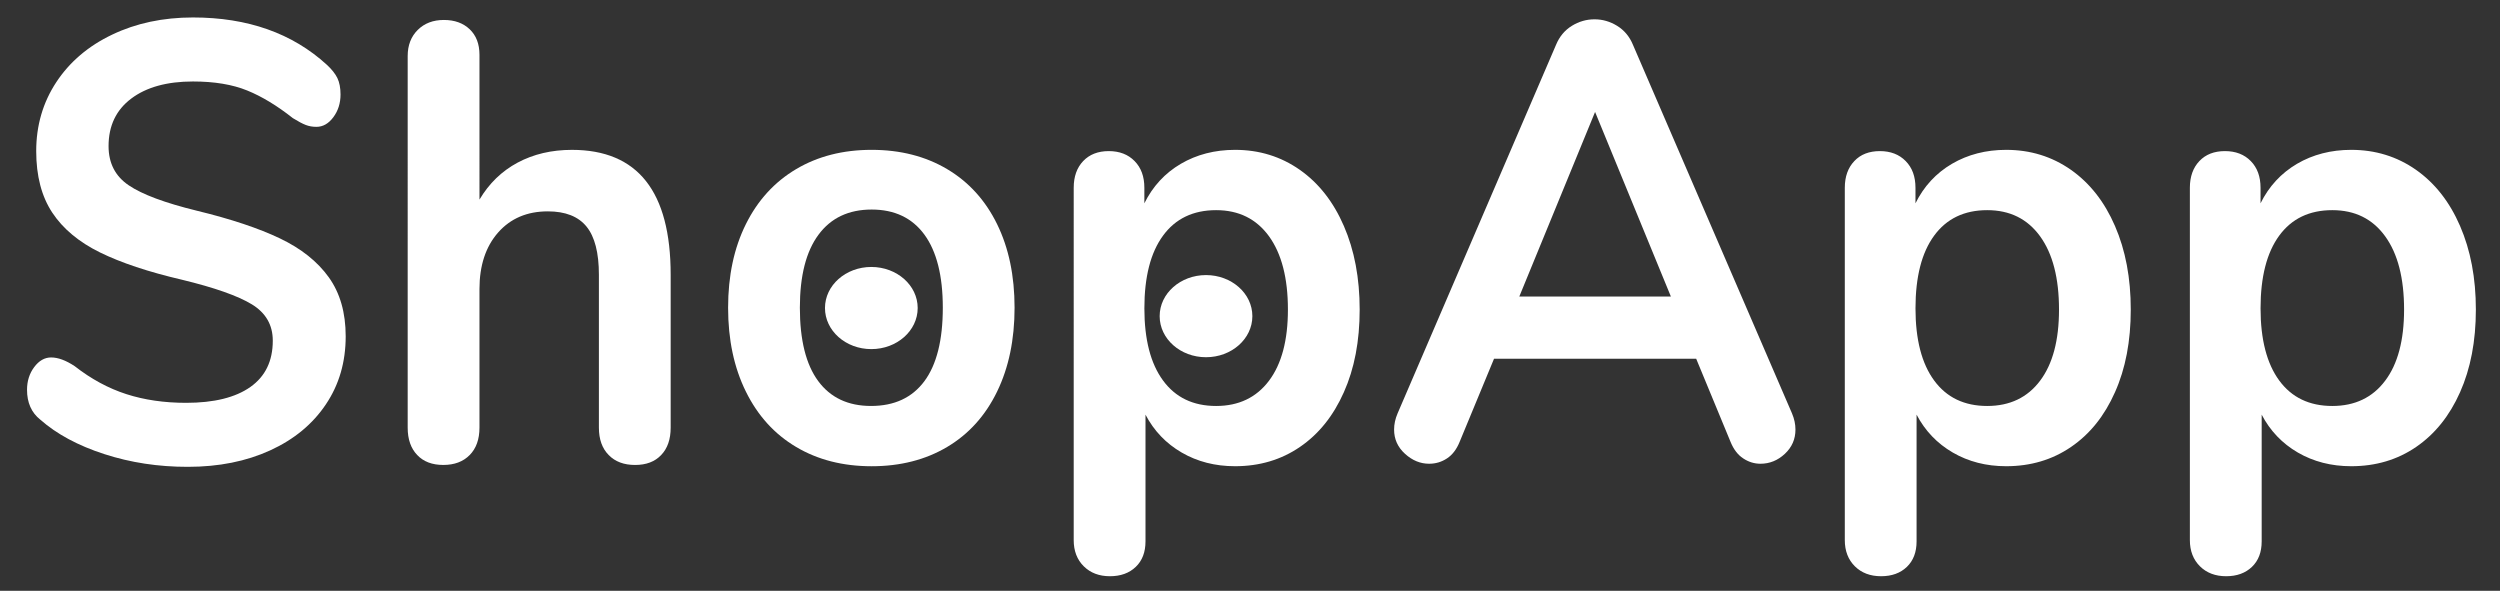 <?xml version="1.0" encoding="utf-8"?>
<!-- Generator: Adobe Illustrator 16.0.0, SVG Export Plug-In . SVG Version: 6.00 Build 0)  -->
<!DOCTYPE svg PUBLIC "-//W3C//DTD SVG 1.1//EN" "http://www.w3.org/Graphics/SVG/1.1/DTD/svg11.dtd">
<svg version="1.1" id="Layer_1" xmlns="http://www.w3.org/2000/svg" xmlns:xlink="http://www.w3.org/1999/xlink" x="0px" y="0px"
	 width="143.167px" height="33.833px" viewBox="-14.408 -1.5 143.167 33.833" enable-background="new -14.408 -1.5 143.167 33.833"
	 xml:space="preserve">
<rect x="-14.408" y="-1.5" width="143.167" height="33.833" fill="#333333" stroke="none"/>
<g>
	<path fill="#FFFFFF" d="M38.145,16.139c0,1.301-1.188,2.353-2.655,2.353l0,0c-1.466,0-2.654-1.052-2.654-2.353l0,0
		c0-1.298,1.188-2.351,2.654-2.351l0,0C36.957,13.788,38.145,14.841,38.145,16.139L38.145,16.139z"/>
	<path fill="#FFFFFF" d="M57.311,16.604c0,1.301-1.188,2.353-2.655,2.353l0,0c-1.466,0-2.654-1.052-2.654-2.353l0,0
		c0-1.298,1.188-2.351,2.654-2.351l0,0C56.123,14.253,57.311,15.306,57.311,16.604L57.311,16.604z"/>
	<g>
		<path fill="#FFFFFF" d="M-8.437,24.504c-1.502-0.486-2.724-1.143-3.667-1.975c-0.505-0.402-0.756-0.972-0.756-1.707
			c0-0.498,0.136-0.932,0.411-1.299c0.273-0.367,0.597-0.553,0.97-0.553c0.395,0,0.845,0.166,1.349,0.499
			c0.942,0.736,1.929,1.27,2.959,1.602c1.031,0.332,2.171,0.498,3.42,0.498c1.599,0,2.827-0.304,3.682-0.908
			c0.856-0.605,1.283-1.488,1.283-2.651c0-0.901-0.401-1.595-1.2-2.082c-0.801-0.487-2.132-0.956-3.995-1.407
			c-1.93-0.45-3.496-0.973-4.703-1.566c-1.204-0.593-2.115-1.351-2.729-2.277c-0.613-0.925-0.921-2.101-0.921-3.524
			c0-1.471,0.385-2.788,1.151-3.95c0.768-1.163,1.834-2.072,3.206-2.724C-6.609-0.174-5.067-0.5-3.357-0.5
			c3.134,0,5.688,0.903,7.661,2.705c0.285,0.262,0.487,0.517,0.609,0.766c0.12,0.248,0.18,0.563,0.18,0.942
			c0,0.499-0.138,0.932-0.411,1.299c-0.274,0.369-0.597,0.552-0.97,0.552c-0.22,0-0.421-0.035-0.606-0.106
			C2.917,5.586,2.671,5.456,2.364,5.266C1.464,4.555,0.593,4.026-0.25,3.683c-0.845-0.344-1.879-0.517-3.107-0.517
			c-1.491,0-2.669,0.327-3.535,0.979c-0.867,0.652-1.299,1.56-1.299,2.723c0,0.973,0.382,1.72,1.151,2.241
			c0.767,0.523,2.072,1.01,3.913,1.46c1.951,0.475,3.533,1.002,4.751,1.584c1.217,0.581,2.148,1.323,2.796,2.225
			c0.646,0.901,0.969,2.029,0.969,3.381c0,1.473-0.377,2.771-1.134,3.896c-0.755,1.129-1.819,2.009-3.189,2.636
			c-1.371,0.628-2.944,0.943-4.72,0.943C-5.343,25.236-6.936,24.992-8.437,24.504z"/>
		<path fill="#FFFFFF" d="M23.999,14.236v8.756c0,0.666-0.181,1.188-0.543,1.565c-0.361,0.382-0.859,0.57-1.494,0.57
			c-0.637,0-1.142-0.188-1.514-0.57c-0.373-0.378-0.559-0.899-0.559-1.565v-8.756c0-1.257-0.236-2.178-0.707-2.758
			c-0.472-0.582-1.211-0.874-2.219-0.874c-1.184,0-2.133,0.404-2.845,1.211c-0.711,0.807-1.068,1.887-1.068,3.238v7.938
			c0,0.666-0.187,1.188-0.558,1.565c-0.375,0.382-0.878,0.57-1.513,0.57c-0.636,0-1.135-0.188-1.496-0.57
			c-0.362-0.378-0.544-0.899-0.544-1.565V1.706c0-0.616,0.193-1.114,0.578-1.495c0.382-0.378,0.88-0.568,1.495-0.568
			c0.612,0,1.106,0.177,1.48,0.535c0.371,0.355,0.558,0.84,0.558,1.458V9.93c0.547-0.925,1.278-1.632,2.187-2.119
			c0.909-0.485,1.945-0.729,3.106-0.729C22.114,7.082,23.999,9.466,23.999,14.236z"/>
		<path fill="#FFFFFF" d="M31.184,24.096c-1.239-0.734-2.199-1.792-2.877-3.169c-0.68-1.375-1.019-2.977-1.019-4.805
			c0-1.828,0.339-3.421,1.019-4.788c0.678-1.364,1.638-2.414,2.877-3.149c1.239-0.735,2.679-1.104,4.324-1.104
			c1.644,0,3.085,0.369,4.324,1.104c1.237,0.735,2.191,1.785,2.859,3.149c0.669,1.366,1.002,2.96,1.002,4.788
			c0,1.828-0.333,3.43-1.002,4.805c-0.668,1.377-1.623,2.435-2.859,3.169c-1.239,0.736-2.681,1.104-4.324,1.104
			C33.863,25.2,32.423,24.832,31.184,24.096z M38.533,20.324c0.7-0.948,1.051-2.351,1.051-4.202c0-1.828-0.351-3.22-1.051-4.182
			c-0.703-0.961-1.711-1.44-3.025-1.44c-1.315,0-2.33,0.479-3.042,1.44c-0.713,0.962-1.068,2.354-1.068,4.182
			c0,1.852,0.35,3.254,1.051,4.202c0.701,0.949,1.71,1.424,3.025,1.424C36.811,21.748,37.83,21.273,38.533,20.324z"/>
		<path fill="#FFFFFF" d="M60.02,8.22c1.086,0.76,1.931,1.834,2.531,3.221c0.604,1.389,0.905,2.986,0.905,4.787
			c0,1.806-0.301,3.383-0.905,4.734c-0.601,1.354-1.439,2.398-2.515,3.133c-1.074,0.736-2.313,1.104-3.715,1.104
			c-1.14,0-2.16-0.261-3.057-0.783c-0.899-0.521-1.591-1.246-2.073-2.17v7.259c0,0.617-0.186,1.104-0.559,1.46
			c-0.373,0.357-0.867,0.534-1.479,0.534c-0.615,0-1.114-0.19-1.496-0.568c-0.384-0.38-0.577-0.879-0.577-1.497V9.252
			c0-0.641,0.182-1.149,0.543-1.529c0.362-0.38,0.851-0.57,1.465-0.57c0.612,0,1.106,0.19,1.478,0.57
			c0.374,0.38,0.56,0.888,0.56,1.529v0.89c0.481-0.972,1.179-1.727,2.088-2.261c0.91-0.532,1.945-0.8,3.107-0.8
			C57.702,7.082,58.937,7.462,60.02,8.22z M58.263,20.305c0.722-0.96,1.084-2.318,1.084-4.076c0-1.801-0.362-3.201-1.084-4.2
			c-0.725-0.996-1.733-1.494-3.026-1.494c-1.316,0-2.331,0.486-3.042,1.46c-0.713,0.972-1.068,2.36-1.068,4.164
			c0,1.781,0.355,3.159,1.068,4.13c0.712,0.972,1.726,1.46,3.042,1.46C56.53,21.748,57.538,21.266,58.263,20.305z"/>
		<path fill="#FFFFFF" d="M88.412,23.101c0,0.548-0.201,1.008-0.606,1.388c-0.408,0.379-0.872,0.568-1.399,0.568
			c-0.349,0-0.679-0.101-0.984-0.304c-0.309-0.2-0.549-0.514-0.725-0.941l-1.972-4.77H71.151l-1.974,4.77
			c-0.175,0.428-0.416,0.741-0.723,0.941c-0.308,0.203-0.646,0.304-1.021,0.304c-0.503,0-0.964-0.189-1.38-0.568
			c-0.418-0.38-0.626-0.84-0.626-1.388c0-0.309,0.067-0.616,0.199-0.925l9.075-21.11c0.197-0.474,0.499-0.836,0.903-1.085
			c0.405-0.25,0.842-0.375,1.3-0.375c0.461,0,0.892,0.125,1.298,0.375c0.403,0.249,0.708,0.611,0.904,1.085l9.109,21.11
			C88.346,22.484,88.412,22.792,88.412,23.101z M72.598,15.481h8.68l-4.341-10.57L72.598,15.481z"/>
		<path fill="#FFFFFF" d="M104.181,8.22c1.083,0.76,1.93,1.834,2.529,3.221c0.605,1.389,0.904,2.986,0.904,4.787
			c0,1.806-0.299,3.383-0.904,4.734c-0.6,1.354-1.438,2.398-2.515,3.133c-1.074,0.736-2.313,1.104-3.717,1.104
			c-1.14,0-2.158-0.261-3.056-0.783c-0.898-0.521-1.589-1.246-2.074-2.17v7.259c0,0.617-0.186,1.104-0.557,1.46
			c-0.373,0.357-0.865,0.534-1.478,0.534c-0.615,0-1.117-0.19-1.498-0.568c-0.383-0.38-0.577-0.879-0.577-1.497V9.252
			c0-0.641,0.184-1.149,0.546-1.529c0.357-0.38,0.848-0.57,1.462-0.57c0.612,0,1.104,0.19,1.478,0.57
			c0.374,0.38,0.561,0.888,0.561,1.529v0.89c0.481-0.972,1.18-1.727,2.088-2.261c0.91-0.532,1.946-0.8,3.105-0.8
			C101.863,7.082,103.095,7.462,104.181,8.22z M102.42,20.305c0.724-0.96,1.085-2.318,1.085-4.076c0-1.801-0.361-3.201-1.085-4.2
			c-0.724-0.996-1.731-1.494-3.026-1.494c-1.313,0-2.328,0.486-3.04,1.46c-0.713,0.972-1.068,2.36-1.068,4.164
			c0,1.781,0.355,3.159,1.068,4.13c0.712,0.972,1.727,1.46,3.04,1.46C100.689,21.748,101.697,21.266,102.42,20.305z"/>
		<path fill="#FFFFFF" d="M123.941,8.22c1.085,0.76,1.931,1.834,2.531,3.221c0.603,1.389,0.905,2.986,0.905,4.787
			c0,1.806-0.303,3.383-0.905,4.734c-0.601,1.354-1.443,2.398-2.515,3.133c-1.074,0.736-2.313,1.104-3.717,1.104
			c-1.139,0-2.158-0.261-3.058-0.783c-0.897-0.521-1.588-1.246-2.071-2.17v7.259c0,0.617-0.186,1.104-0.559,1.46
			c-0.374,0.357-0.865,0.534-1.478,0.534c-0.614,0-1.115-0.19-1.497-0.568c-0.383-0.38-0.578-0.879-0.578-1.497V9.252
			c0-0.641,0.185-1.149,0.545-1.529c0.36-0.38,0.85-0.57,1.463-0.57s1.107,0.19,1.479,0.57c0.373,0.38,0.56,0.888,0.56,1.529v0.89
			c0.481-0.972,1.181-1.727,2.088-2.261c0.91-0.532,1.947-0.8,3.106-0.8C121.622,7.082,122.857,7.462,123.941,8.22z M122.181,20.305
			c0.725-0.96,1.085-2.318,1.085-4.076c0-1.801-0.36-3.201-1.085-4.2c-0.722-0.996-1.73-1.494-3.024-1.494
			c-1.316,0-2.329,0.486-3.042,1.46c-0.711,0.972-1.068,2.36-1.068,4.164c0,1.781,0.357,3.159,1.068,4.13
			c0.713,0.972,1.726,1.46,3.042,1.46C120.45,21.748,121.459,21.266,122.181,20.305z"/>
	</g>
</g>
</svg>
